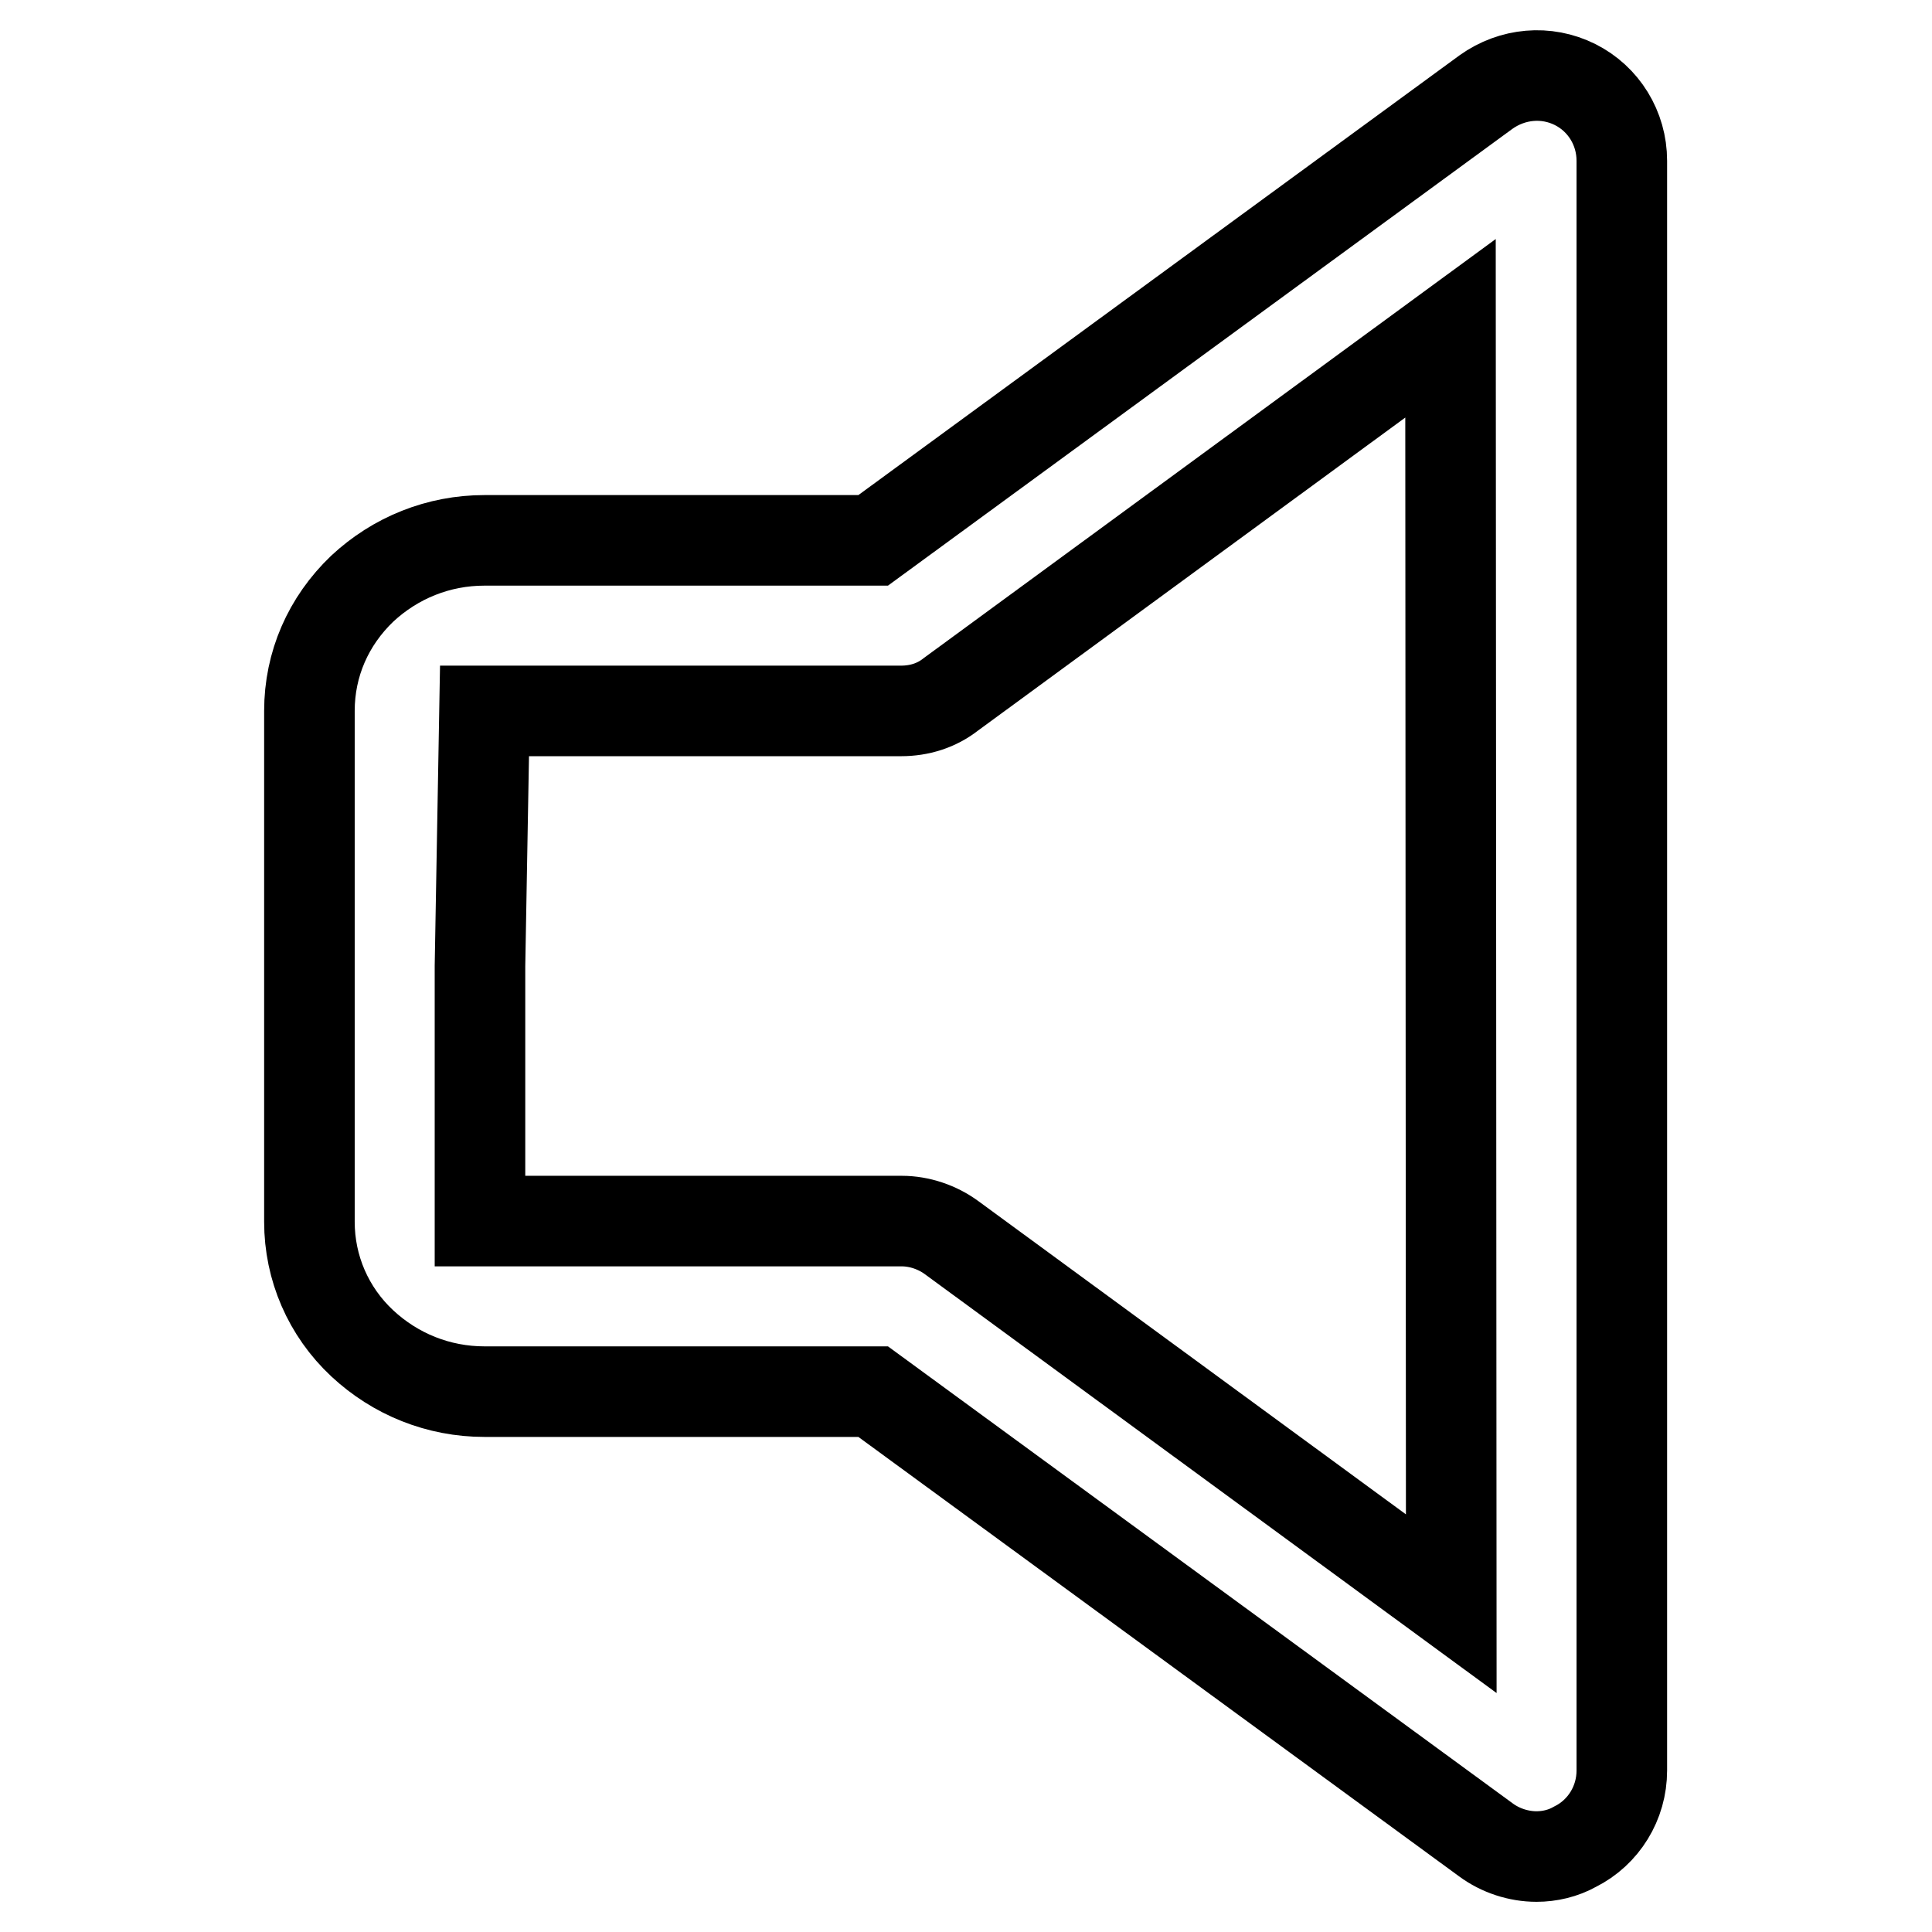 <?xml version="1.0" encoding="utf-8"?>
<!-- Svg Vector Icons : http://www.onlinewebfonts.com/icon -->
<!DOCTYPE svg PUBLIC "-//W3C//DTD SVG 1.1//EN" "http://www.w3.org/Graphics/SVG/1.1/DTD/svg11.dtd">
<svg version="1.1" xmlns="http://www.w3.org/2000/svg" xmlns:xlink="http://www.w3.org/1999/xlink" x="0px" y="0px" viewBox="0 0 256 256" enable-background="new 0 0 256 256" xml:space="preserve">
<g><g><g><path stroke-width="12" fill-opacity="0" stroke="#000000"  d="M208.7,11.2c-3.8-1.9-8.3-1.5-11.8,1l-81.2,59.4H64.2c-6.1,0-11.8,2.3-16.2,6.4c-4.5,4.3-7,10-7,16.2v67.7c0,6.1,2.5,11.9,7,16.1c4.4,4.1,10.1,6.4,16.2,6.4h51.5l81.2,59.4c1.9,1.4,4.3,2.2,6.7,2.2c1.7,0,3.5-0.4,5.1-1.3c3.8-1.9,6.2-5.8,6.2-10.1V21.3C214.9,17,212.5,13.1,208.7,11.2z M192.3,212.5L126.1,164c-1.9-1.4-4.3-2.2-6.6-2.2H63.6V128l0.6-33.8l0,0h55.2c2.4,0,4.7-0.7,6.6-2.2l66.2-48.5L192.3,212.5L192.3,212.5z"/></g><g></g><g></g><g></g><g></g><g></g><g></g><g></g><g></g><g></g><g></g><g></g><g></g><g></g><g></g><g></g></g></g>
</svg>
